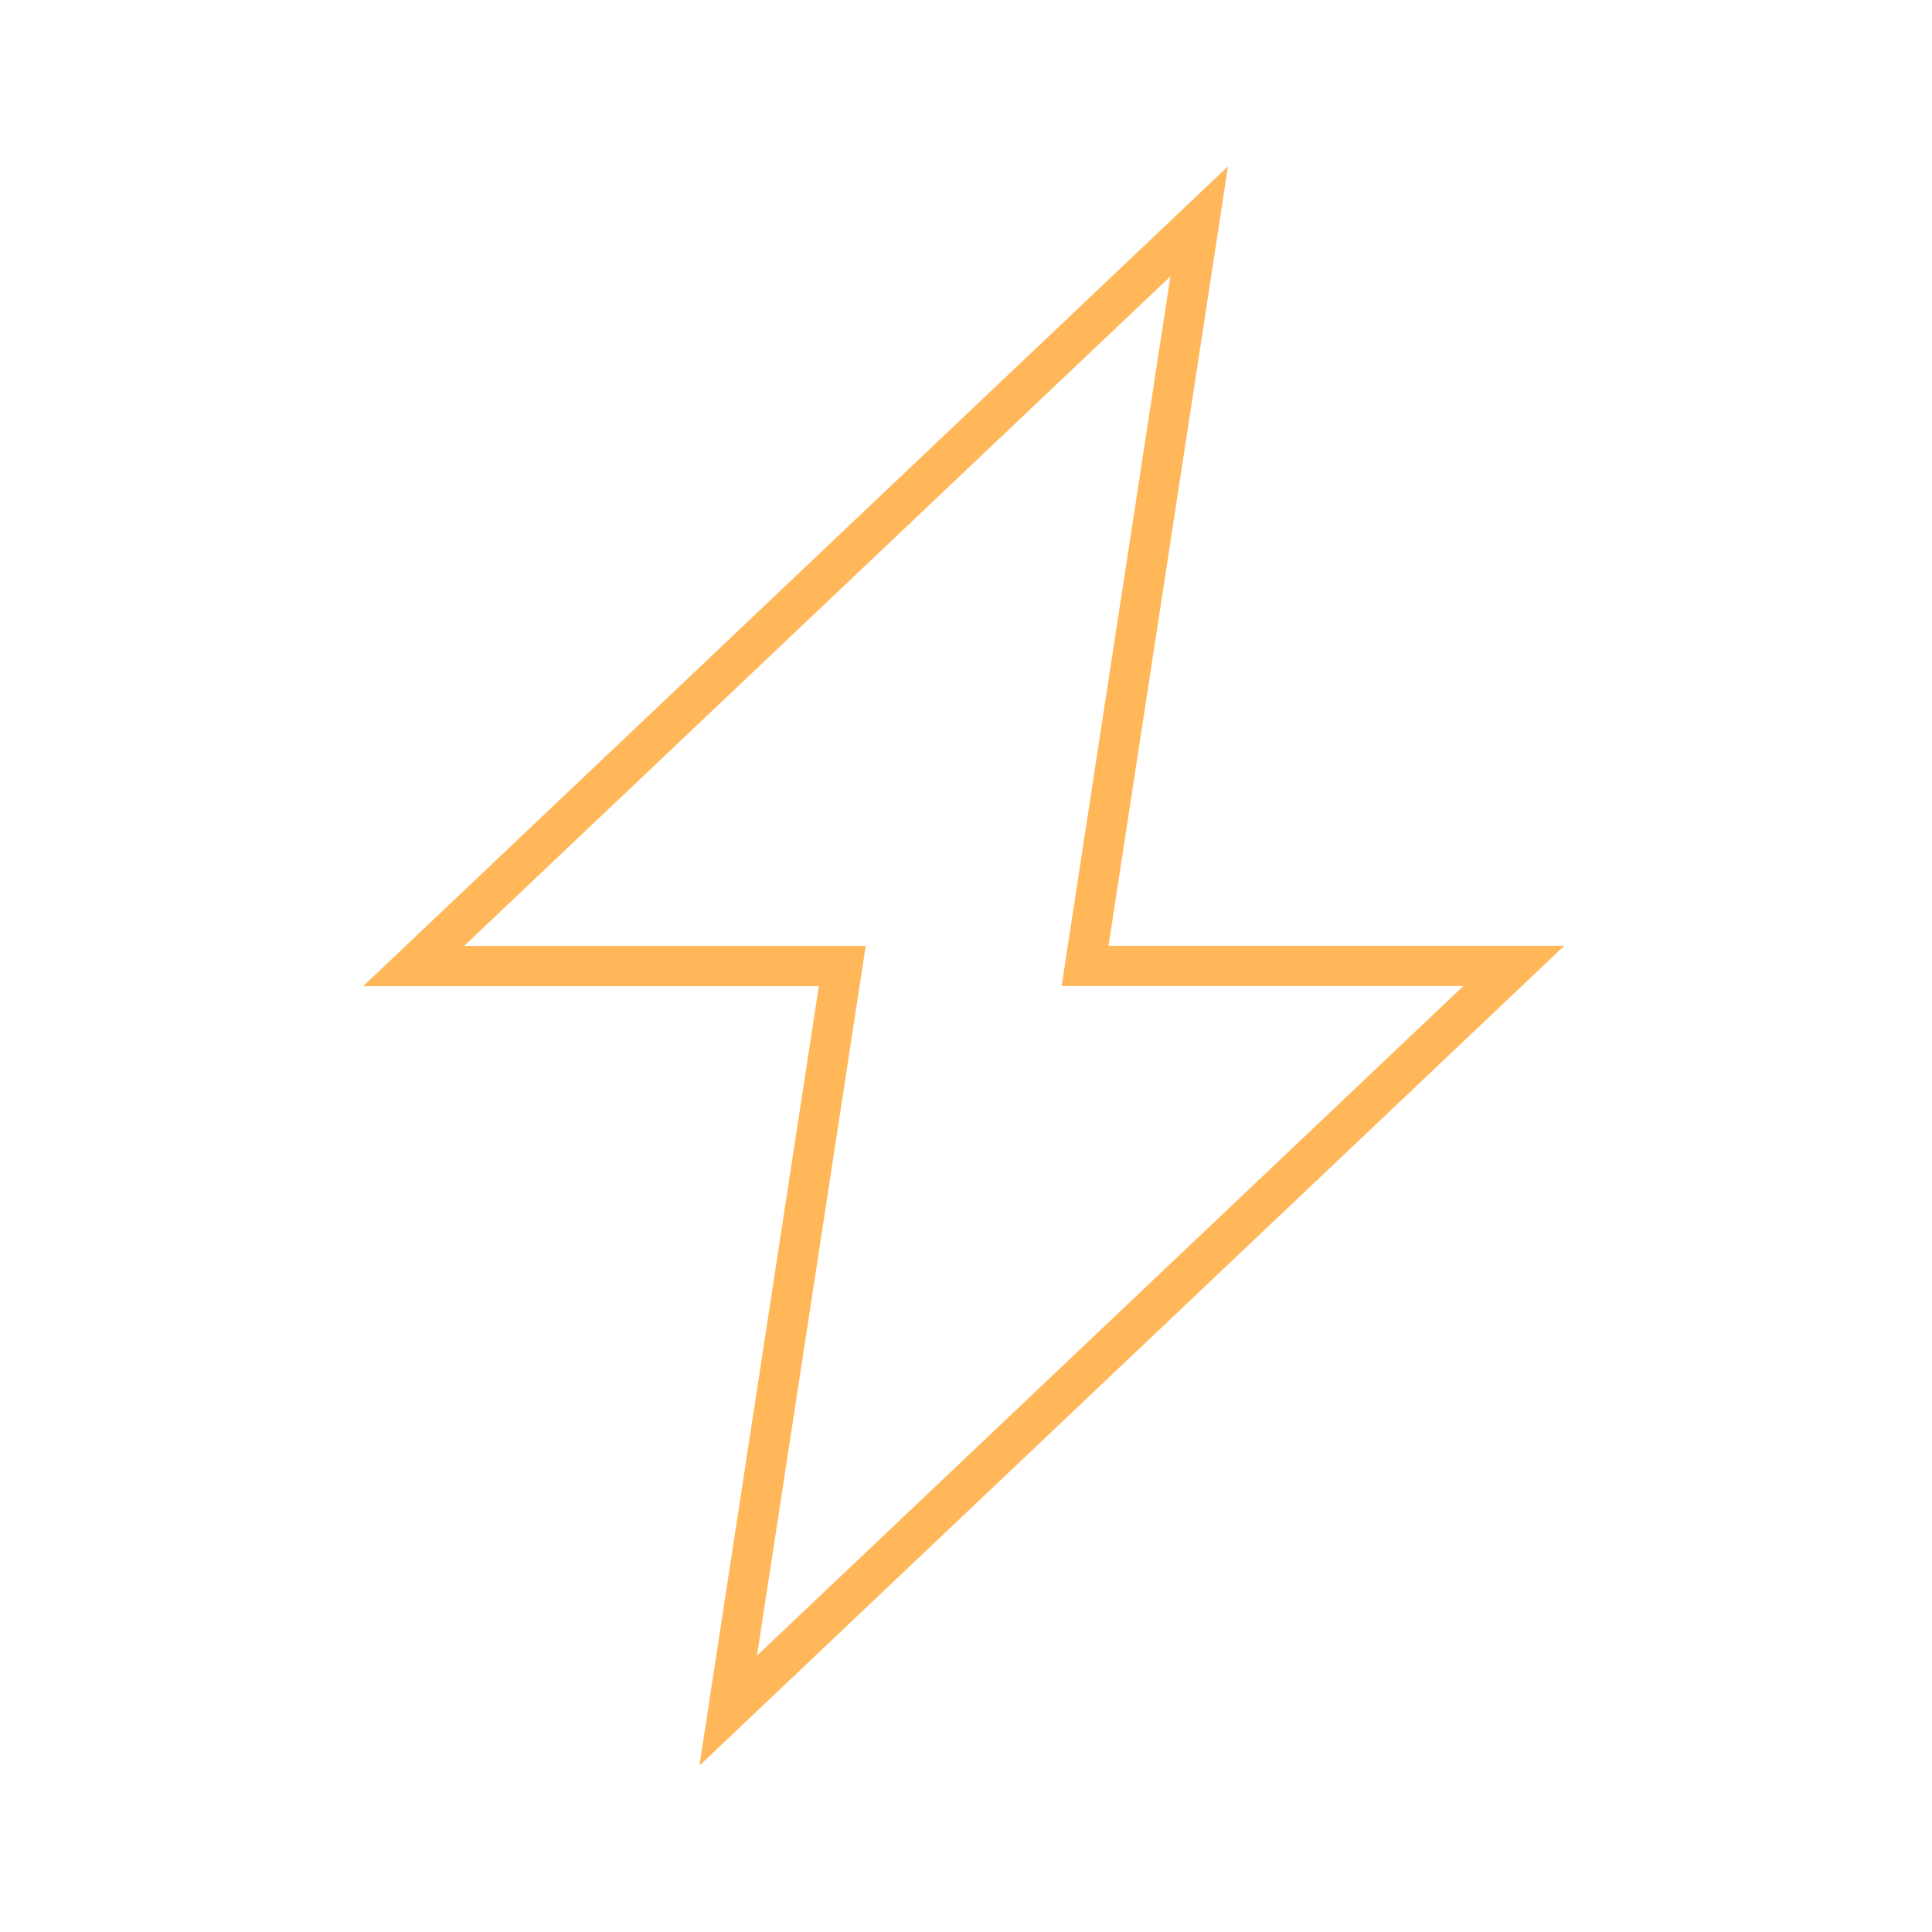 <svg width="80" height="80" viewBox="0 0 24 24" fill="none" xmlns="http://www.w3.org/2000/svg"><path d="M14.897 2.75L5.138 12.001H10.463L9.046 21.25L18.805 11.999L13.479 11.999L14.897 2.75Z" stroke="#ffb759" stroke-width="0.5"/></svg>